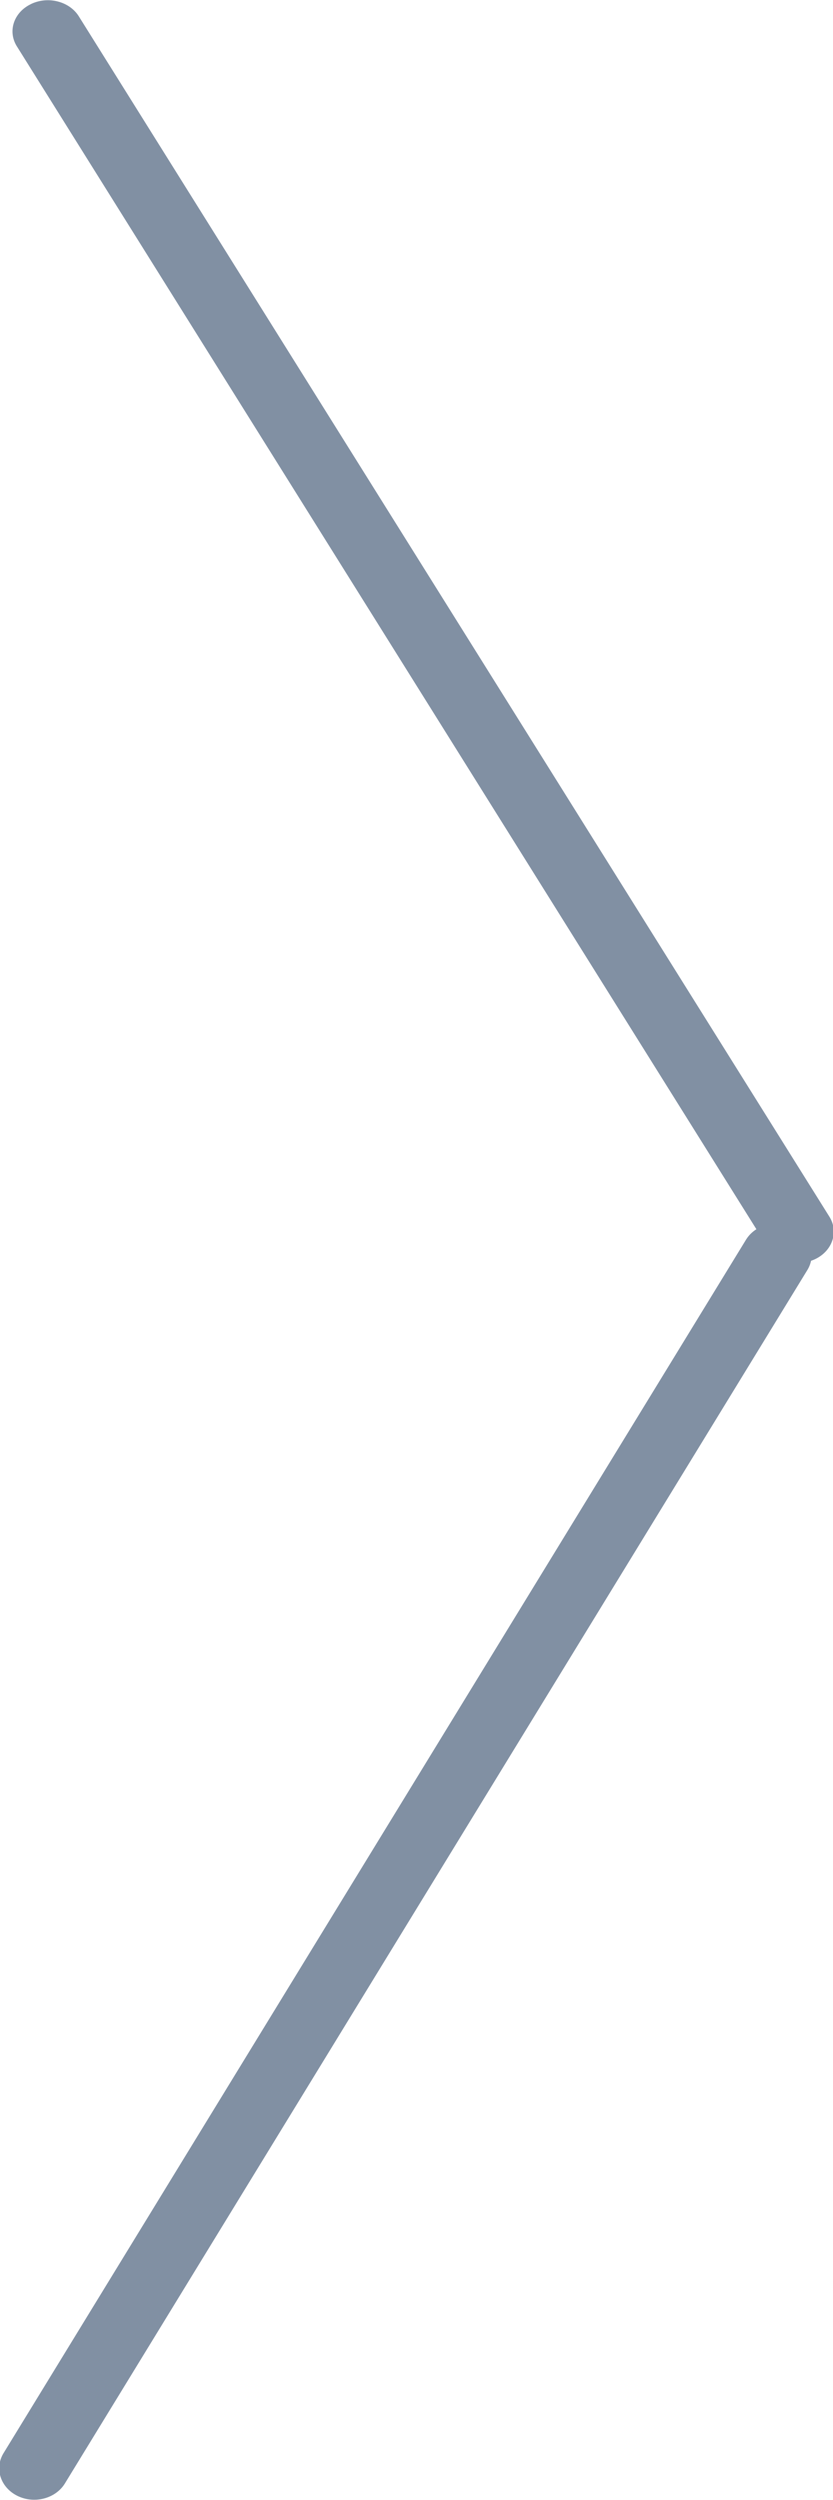 <svg xmlns="http://www.w3.org/2000/svg" width="20" height="60" viewBox="0 0 20 60"><g><path fill="#8190a3" d="M.74.099c.41-.2.927-.068 1.153.294L19.913 29.2c.226.362.076.816-.335 1.016a.916.916 0 0 1-.105.043.706.706 0 0 1-.09.224L1.558 59.603c-.224.365-.735.498-1.141.297-.407-.202-.555-.66-.331-1.026L17.91 29.755a.786.786 0 0 1 .251-.253L.406 1.114C.179.752.329.298.74.1z"/></g></svg>
